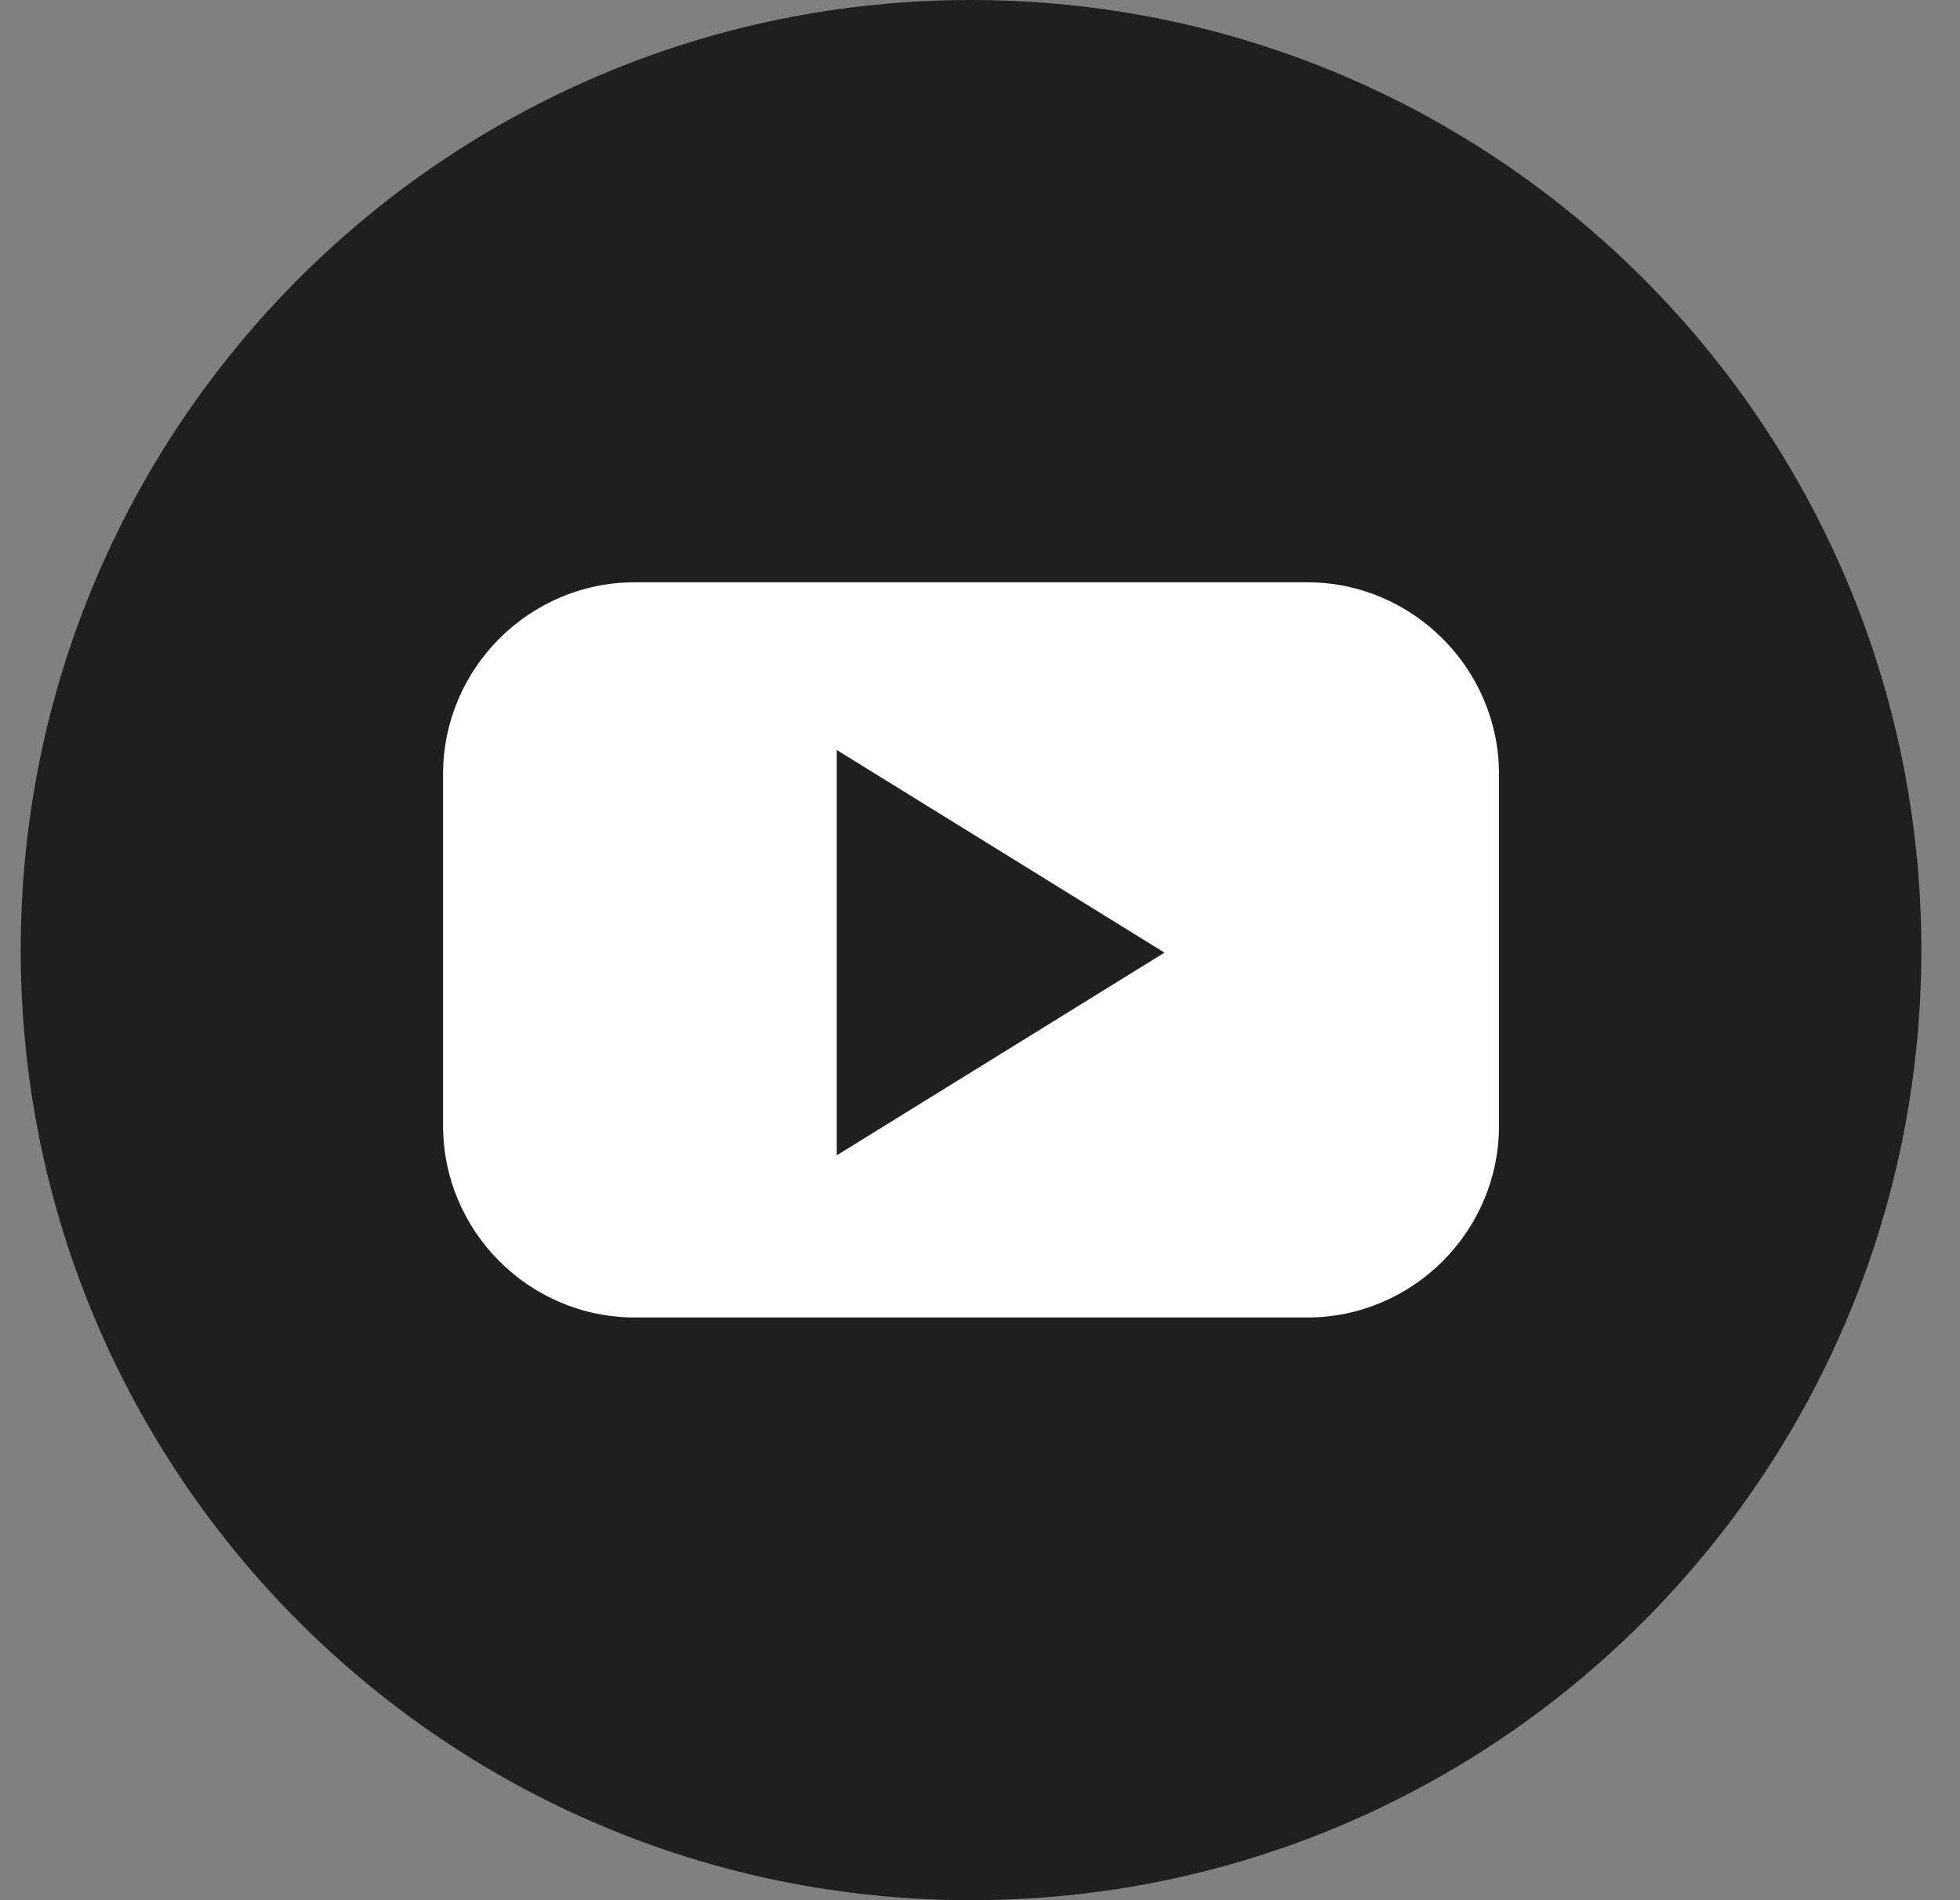 <svg width="33" height="32" viewBox="0 0 33 32" fill="none" xmlns="http://www.w3.org/2000/svg">
<rect x="0" y="0" width="33" height="32" fill="#808080" stroke="none"/>
<path d="M16.349 32C25.185 32 32.349 24.837 32.349 16C32.349 7.163 25.185 0 16.349 0C7.512 0 0.349 7.163 0.349 16C0.349 24.837 7.512 32 16.349 32Z" fill="#1F1F1F"/>
<path d="M22.009 9.806H10.688C8.911 9.806 7.46 11.257 7.46 13.035V18.958C7.46 20.736 8.911 22.187 10.688 22.187H22.009C23.787 22.187 25.238 20.736 25.238 18.958V13.035C25.238 11.264 23.787 9.806 22.009 9.806ZM16.847 17.75L14.088 19.456V16.043V12.63L16.847 14.336L19.606 16.043L16.847 17.75Z" fill="white"/>
</svg>

